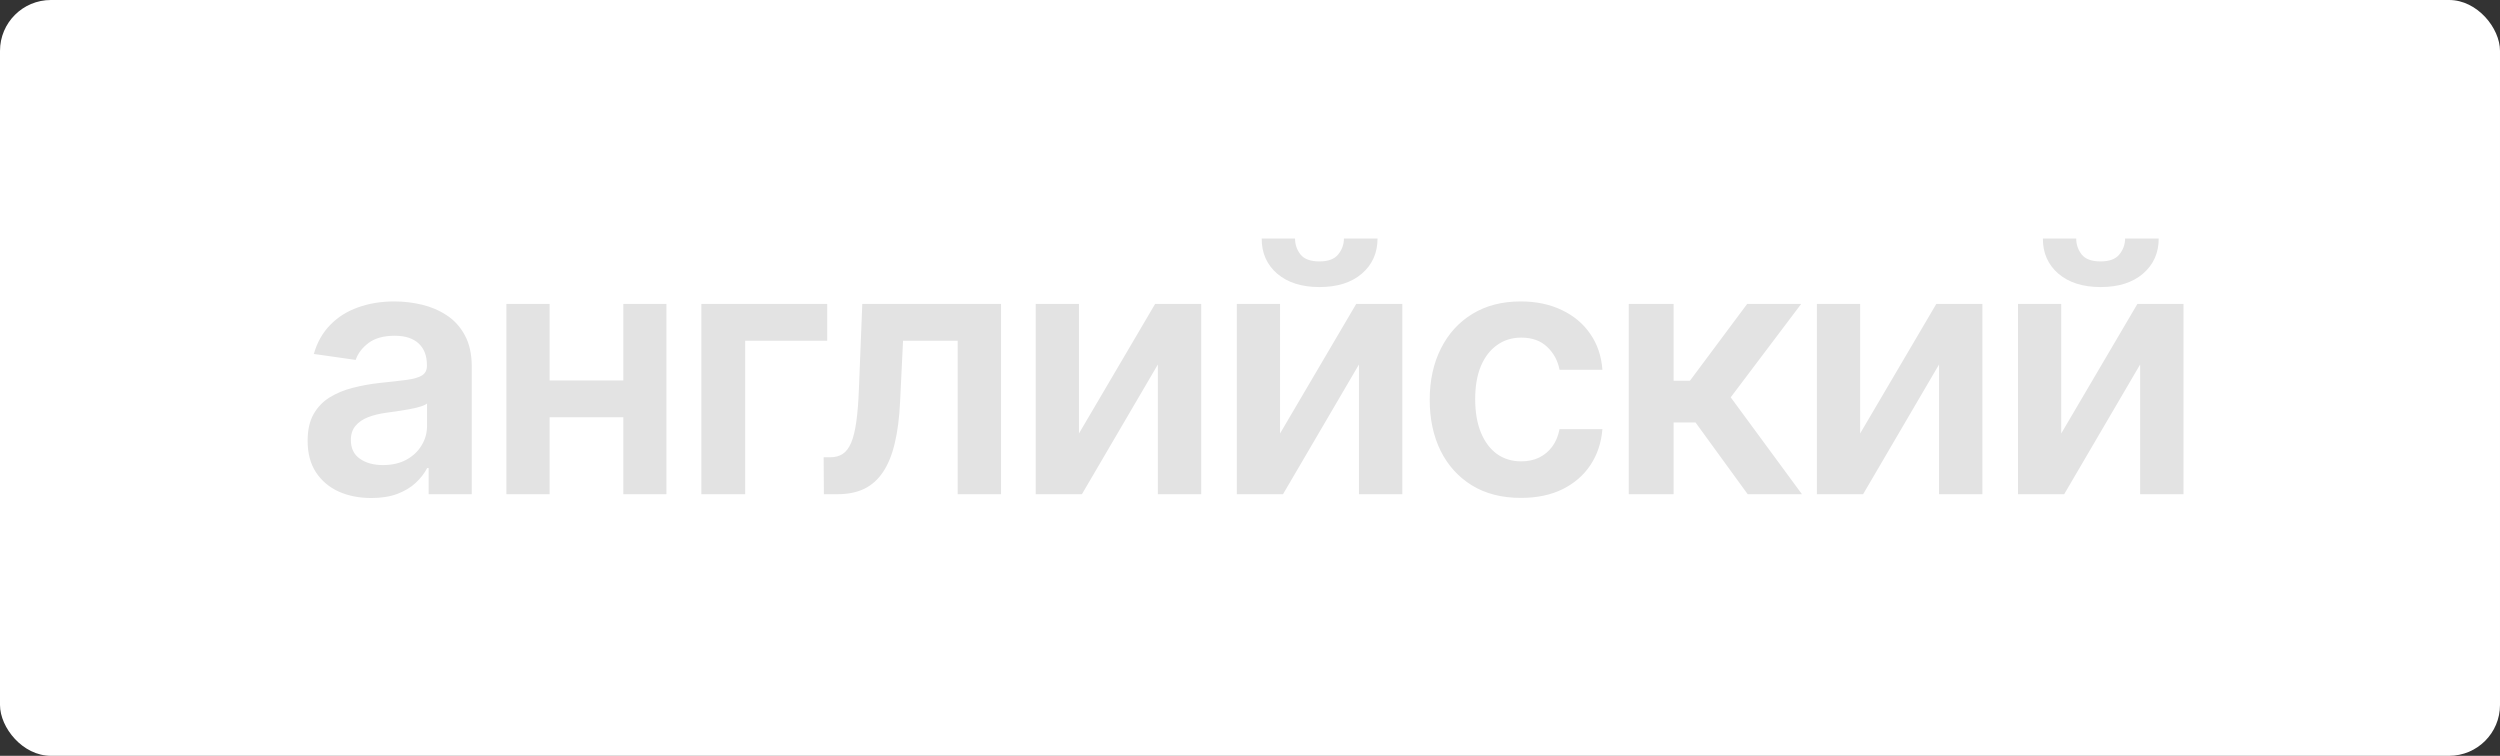 <?xml version="1.0" encoding="UTF-8"?> <svg xmlns="http://www.w3.org/2000/svg" width="344" height="104" viewBox="0 0 344 104" fill="none"><rect x="0" y="0" width="344" height="104" fill="#333333" stroke="none"/> <rect width="344" height="104" rx="7" fill="white"></rect> <path d="M51.091 68.528C49.432 68.528 47.937 68.233 46.608 67.642C45.29 67.04 44.244 66.153 43.471 64.983C42.71 63.812 42.329 62.369 42.329 60.653C42.329 59.176 42.602 57.955 43.148 56.989C43.693 56.023 44.437 55.25 45.381 54.67C46.324 54.091 47.386 53.653 48.568 53.358C49.761 53.051 50.994 52.83 52.267 52.693C53.801 52.534 55.045 52.392 56 52.267C56.954 52.131 57.648 51.926 58.079 51.653C58.523 51.369 58.744 50.932 58.744 50.341V50.239C58.744 48.955 58.364 47.96 57.602 47.256C56.841 46.551 55.744 46.199 54.312 46.199C52.801 46.199 51.602 46.528 50.716 47.188C49.841 47.847 49.25 48.625 48.943 49.523L43.182 48.705C43.636 47.114 44.386 45.784 45.432 44.716C46.477 43.636 47.756 42.83 49.267 42.295C50.778 41.75 52.449 41.477 54.278 41.477C55.54 41.477 56.795 41.625 58.045 41.92C59.295 42.216 60.437 42.705 61.471 43.386C62.506 44.057 63.335 44.972 63.96 46.131C64.597 47.29 64.915 48.739 64.915 50.477V68H58.983V64.403H58.778C58.403 65.131 57.875 65.812 57.193 66.449C56.523 67.074 55.676 67.579 54.653 67.966C53.642 68.341 52.454 68.528 51.091 68.528ZM52.693 63.994C53.932 63.994 55.006 63.75 55.915 63.261C56.824 62.761 57.523 62.102 58.011 61.284C58.511 60.466 58.761 59.574 58.761 58.608V55.523C58.568 55.682 58.239 55.83 57.773 55.966C57.318 56.102 56.807 56.222 56.239 56.324C55.67 56.426 55.108 56.517 54.551 56.597C53.994 56.676 53.511 56.744 53.102 56.801C52.182 56.926 51.358 57.131 50.631 57.415C49.903 57.699 49.329 58.097 48.909 58.608C48.489 59.108 48.278 59.756 48.278 60.551C48.278 61.688 48.693 62.545 49.523 63.125C50.352 63.705 51.409 63.994 52.693 63.994ZM87.662 52.352V57.415H73.719V52.352H87.662ZM75.628 41.818V68H69.679V41.818H75.628ZM91.702 41.818V68H85.77V41.818H91.702ZM113.823 41.818V46.881H102.539V68H96.505V41.818H113.823ZM113.367 68L113.333 62.92H114.237C114.919 62.92 115.492 62.767 115.958 62.46C116.424 62.153 116.811 61.642 117.117 60.926C117.424 60.199 117.663 59.222 117.833 57.994C118.004 56.767 118.123 55.239 118.191 53.409L118.651 41.818H137.742V68H131.776V46.881H124.259L123.85 55.318C123.748 57.5 123.504 59.392 123.117 60.994C122.742 62.585 122.208 63.898 121.515 64.932C120.833 65.966 119.975 66.739 118.941 67.25C117.907 67.75 116.686 68 115.276 68H113.367ZM148.464 59.648L158.947 41.818H165.288V68H159.322V50.153L148.873 68H142.515V41.818H148.464V59.648ZM176.134 59.648L186.617 41.818H192.958V68H186.992V50.153L176.543 68H170.185V41.818H176.134V59.648ZM184.929 32.818H189.548C189.548 34.807 188.827 36.42 187.384 37.659C185.952 38.886 184.009 39.5 181.554 39.5C179.122 39.5 177.185 38.886 175.742 37.659C174.31 36.42 173.6 34.807 173.611 32.818H178.196C178.196 33.636 178.446 34.369 178.946 35.017C179.458 35.653 180.327 35.972 181.554 35.972C182.759 35.972 183.617 35.653 184.128 35.017C184.651 34.381 184.918 33.648 184.929 32.818ZM209.275 68.511C206.661 68.511 204.417 67.938 202.542 66.79C200.678 65.642 199.241 64.057 198.229 62.034C197.229 60 196.729 57.659 196.729 55.011C196.729 52.352 197.241 50.006 198.263 47.972C199.286 45.926 200.729 44.335 202.593 43.199C204.468 42.051 206.684 41.477 209.241 41.477C211.366 41.477 213.246 41.869 214.883 42.653C216.53 43.426 217.843 44.523 218.82 45.943C219.797 47.352 220.354 49 220.491 50.886H214.593C214.354 49.625 213.786 48.574 212.888 47.733C212.002 46.881 210.814 46.455 209.326 46.455C208.064 46.455 206.956 46.795 206.002 47.477C205.047 48.148 204.303 49.114 203.769 50.375C203.246 51.636 202.985 53.148 202.985 54.909C202.985 56.693 203.246 58.227 203.769 59.511C204.292 60.784 205.025 61.767 205.968 62.46C206.922 63.142 208.042 63.483 209.326 63.483C210.235 63.483 211.047 63.312 211.763 62.972C212.491 62.619 213.099 62.114 213.587 61.455C214.076 60.795 214.411 59.994 214.593 59.051H220.491C220.343 60.903 219.797 62.545 218.854 63.977C217.911 65.398 216.627 66.511 215.002 67.318C213.377 68.114 211.468 68.511 209.275 68.511ZM224.117 68V41.818H230.288V52.386H232.538L240.413 41.818H247.845L238.146 54.67L247.947 68H240.481L233.305 58.131H230.288V68H224.117ZM255.954 59.648L266.437 41.818H272.778V68H266.812V50.153L256.363 68H250.005V41.818H255.954V59.648ZM283.624 59.648L294.107 41.818H300.448V68H294.482V50.153L284.033 68H277.675V41.818H283.624V59.648ZM292.419 32.818H297.038C297.038 34.807 296.317 36.42 294.874 37.659C293.442 38.886 291.499 39.5 289.044 39.5C286.612 39.5 284.675 38.886 283.232 37.659C281.8 36.42 281.09 34.807 281.101 32.818H285.686C285.686 33.636 285.936 34.369 286.436 35.017C286.948 35.653 287.817 35.972 289.044 35.972C290.249 35.972 291.107 35.653 291.618 35.017C292.141 34.381 292.408 33.648 292.419 32.818Z" fill="#E3E3E3"></path> </svg> 
